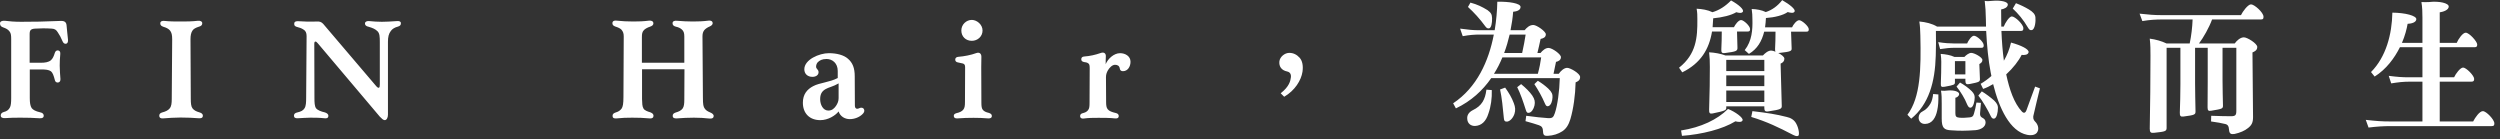 <svg xmlns="http://www.w3.org/2000/svg" width="413" height="23" viewBox="0 0 413 23" fill="none"><rect x="0" y="0" width="413" height="23" fill="#333333" stroke="none"/><path d="M0.84 19.512C0.408 19.536 0.12 19.416 0.12 19.08C0.12 18.792 0.288 18.6 0.624 18.504C1.128 18.384 1.44 18.144 1.632 17.76C1.8 17.472 1.848 16.944 1.848 16.2V6.48C1.848 5.928 1.824 5.496 1.584 5.208C1.32 4.848 1.008 4.704 0.552 4.536C0.216 4.416 -8.76188e-06 4.272 -8.76188e-06 3.864C-8.76188e-06 3.528 0.336 3.408 0.792 3.432C1.56 3.528 2.4 3.6 3.504 3.6C5.76 3.6 7.056 3.576 10.032 3.456C10.632 3.432 10.944 3.648 10.992 4.152C11.064 5.064 11.16 5.736 11.232 6.552C11.256 6.912 11.184 7.176 10.896 7.224C10.656 7.272 10.44 7.104 10.32 6.792C10.08 6.216 9.84 5.76 9.552 5.352C9.312 4.944 9.048 4.752 8.544 4.728C7.536 4.656 6.624 4.68 5.784 4.728C5.088 4.776 4.896 4.992 4.896 5.64V10.368H6.72C7.464 10.368 8.016 10.272 8.4 9.96C8.712 9.696 8.904 9.24 9.048 8.76C9.144 8.448 9.336 8.304 9.576 8.328C9.864 8.352 9.984 8.568 9.96 8.904C9.888 9.72 9.864 10.2 9.864 10.848C9.864 11.52 9.936 12.408 9.984 13.056C10.008 13.44 9.816 13.608 9.576 13.632C9.36 13.656 9.096 13.536 9.048 13.176C8.88 12.528 8.712 12.024 8.424 11.784C8.04 11.52 7.584 11.472 6.72 11.472H4.92V16.224C4.92 16.92 4.992 17.496 5.232 17.856C5.448 18.144 5.88 18.384 6.624 18.552C6.984 18.624 7.224 18.792 7.224 19.104C7.224 19.44 6.984 19.56 6.528 19.536C5.616 19.464 4.44 19.44 3.456 19.44C2.472 19.44 1.776 19.44 0.84 19.512ZM26.909 19.56C26.525 19.584 26.309 19.44 26.309 19.128C26.309 18.84 26.453 18.672 26.789 18.576C27.341 18.432 27.773 18.24 28.037 17.904C28.325 17.544 28.373 17.04 28.373 16.32L28.445 6.504C28.445 5.76 28.349 5.376 28.085 5.04C27.845 4.752 27.461 4.56 27.029 4.44C26.717 4.32 26.477 4.224 26.477 3.864C26.477 3.504 26.813 3.408 27.197 3.456C28.085 3.552 28.877 3.552 29.861 3.552C30.845 3.552 31.613 3.552 32.693 3.432C33.101 3.384 33.413 3.552 33.413 3.84C33.413 4.176 33.197 4.32 32.837 4.416C32.333 4.584 31.997 4.752 31.805 5.04C31.565 5.376 31.469 5.856 31.469 6.48L31.517 16.296C31.517 17.064 31.565 17.592 31.805 17.904C32.045 18.216 32.405 18.408 32.909 18.552C33.245 18.648 33.509 18.792 33.509 19.104C33.509 19.464 33.269 19.56 32.861 19.536C31.973 19.464 30.797 19.416 29.837 19.416C28.853 19.416 27.821 19.488 26.909 19.56ZM63.561 19.848C63.297 19.848 63.057 19.584 62.745 19.272L52.521 7.176C52.329 6.96 52.233 6.864 52.113 6.864C51.945 6.864 51.921 7.056 51.921 7.296L51.945 16.176C51.945 16.92 51.969 17.544 52.209 17.88C52.473 18.216 53.049 18.432 53.697 18.576C54.033 18.696 54.273 18.888 54.249 19.152C54.225 19.512 53.961 19.584 53.601 19.536C52.761 19.44 51.921 19.44 51.249 19.44C50.529 19.44 49.881 19.512 49.185 19.536C48.753 19.56 48.561 19.416 48.561 19.104C48.561 18.816 48.753 18.648 49.113 18.576C49.737 18.432 50.073 18.264 50.313 17.88C50.553 17.496 50.577 16.896 50.577 16.128L50.649 5.952C50.649 5.448 50.505 5.088 50.121 4.872C49.785 4.656 49.497 4.56 49.113 4.464C48.777 4.392 48.561 4.224 48.609 3.864C48.633 3.552 48.945 3.48 49.305 3.504C50.313 3.576 51.345 3.6 52.353 3.552C52.785 3.528 53.097 3.624 53.385 3.936L62.193 14.28C62.337 14.424 62.433 14.52 62.577 14.496C62.721 14.472 62.745 14.256 62.745 13.92V6.936C62.745 6.072 62.721 5.52 62.361 5.16C62.001 4.8 61.545 4.608 60.873 4.416C60.513 4.344 60.273 4.176 60.297 3.84C60.321 3.552 60.657 3.456 60.969 3.48C61.689 3.552 62.361 3.6 63.081 3.6C63.729 3.6 64.665 3.552 65.601 3.48C65.913 3.456 66.225 3.528 66.225 3.816C66.249 4.128 66.081 4.296 65.745 4.392C65.193 4.536 64.809 4.776 64.569 5.112C64.209 5.568 64.089 6.12 64.089 6.912V18.96C64.089 19.44 63.873 19.848 63.561 19.848ZM101.865 19.56C101.409 19.608 101.193 19.464 101.193 19.152C101.193 18.816 101.385 18.696 101.721 18.576C102.129 18.456 102.417 18.288 102.681 17.952C102.897 17.64 102.993 17.136 102.993 16.008L103.041 6.048C103.041 5.52 102.945 5.256 102.681 4.92C102.465 4.68 102.057 4.512 101.673 4.392C101.361 4.272 101.169 4.152 101.169 3.84C101.169 3.504 101.433 3.36 101.817 3.408C102.729 3.504 103.665 3.552 104.625 3.552C105.585 3.552 106.257 3.528 107.241 3.408C107.625 3.36 107.937 3.528 107.937 3.84C107.937 4.176 107.697 4.296 107.361 4.416C107.001 4.536 106.665 4.704 106.401 4.944C106.089 5.256 106.041 5.592 106.041 6.144V10.368H113.049V6.024C113.049 5.424 112.929 5.136 112.641 4.872C112.377 4.632 112.041 4.488 111.681 4.416C111.321 4.32 111.105 4.176 111.105 3.84C111.105 3.504 111.417 3.384 111.849 3.432C112.785 3.504 113.481 3.552 114.441 3.552C115.281 3.552 116.121 3.528 117.057 3.408C117.441 3.36 117.729 3.504 117.729 3.816C117.753 4.08 117.489 4.272 117.201 4.392C116.913 4.512 116.553 4.728 116.337 4.992C116.121 5.28 116.049 5.592 116.049 6.024L116.121 16.128C116.121 17.256 116.193 17.64 116.433 17.952C116.625 18.216 116.865 18.384 117.273 18.552C117.609 18.696 117.897 18.864 117.897 19.152C117.897 19.512 117.609 19.632 117.201 19.584C116.289 19.488 115.641 19.44 114.633 19.44C113.649 19.44 112.761 19.488 111.801 19.56C111.369 19.584 111.129 19.464 111.129 19.128C111.129 18.84 111.297 18.696 111.657 18.576C112.065 18.456 112.521 18.288 112.785 17.904C113.001 17.568 113.049 17.112 113.049 16.44L113.073 11.448H106.065V16.368C106.089 17.064 106.089 17.568 106.305 17.928C106.473 18.24 107.001 18.432 107.433 18.552C107.769 18.696 107.961 18.84 107.961 19.128C107.961 19.44 107.721 19.608 107.313 19.56C106.329 19.464 105.369 19.44 104.433 19.44C103.449 19.44 102.801 19.464 101.865 19.56ZM135.514 19.848C133.738 19.848 132.634 18.72 132.634 16.968C132.634 15.576 133.33 14.76 134.338 14.232C135.418 13.656 137.026 13.608 138.394 12.888V11.712C138.394 10.44 137.506 9.744 136.546 9.744C135.802 9.744 135.37 9.984 135.058 10.32C134.89 10.536 134.818 10.776 134.818 11.04C134.842 11.424 135.226 11.472 135.226 11.928C135.226 12.432 134.746 12.696 134.218 12.696C133.402 12.696 132.874 12.192 132.874 11.448C132.874 9.84 135.346 8.784 136.93 8.784C138.226 8.784 139.402 9.096 140.074 9.696C140.866 10.368 141.202 11.256 141.202 12.6L141.226 17.424C141.226 17.952 141.538 18.096 141.994 17.856C142.258 17.736 142.57 17.76 142.714 18.024C142.882 18.336 142.738 18.624 142.474 18.864C141.994 19.344 141.202 19.68 140.386 19.68C139.594 19.68 138.802 19.248 138.538 18.408C138.01 19.08 136.81 19.848 135.514 19.848ZM135.49 16.392C135.49 17.256 135.946 18.264 136.834 18.264C137.458 18.264 137.794 17.928 138.106 17.496C138.37 17.088 138.538 16.728 138.538 16.2V13.776C137.698 14.28 136.882 14.424 136.402 14.712C135.706 15.096 135.49 15.648 135.49 16.392ZM158.141 19.56C157.781 19.584 157.565 19.44 157.565 19.152C157.565 18.888 157.709 18.792 157.997 18.696C158.453 18.6 158.933 18.408 159.149 18.096C159.365 17.808 159.413 17.472 159.413 16.848L159.437 11.088C159.437 10.728 159.317 10.56 159.053 10.488C158.789 10.416 158.549 10.368 158.285 10.32C157.973 10.272 157.805 10.128 157.805 9.84C157.805 9.552 158.021 9.408 158.333 9.384C159.269 9.312 160.397 9.096 161.309 8.76C161.837 8.592 162.125 8.88 162.125 9.384C162.125 9.96 162.101 10.488 162.101 11.088L162.125 16.944C162.125 17.568 162.173 17.904 162.365 18.144C162.557 18.384 162.845 18.528 163.349 18.648C163.661 18.744 163.853 18.888 163.853 19.152C163.853 19.464 163.613 19.584 163.253 19.56C162.485 19.488 161.549 19.464 160.829 19.464C160.037 19.464 158.981 19.488 158.141 19.56ZM158.813 5.04C158.813 4.032 159.653 3.288 160.541 3.288C161.357 3.288 162.317 4.032 162.317 5.04C162.317 6.048 161.477 6.744 160.541 6.744C159.557 6.744 158.813 6.048 158.813 5.04ZM179.01 19.584C178.65 19.632 178.434 19.464 178.434 19.2C178.434 18.912 178.578 18.768 178.866 18.696C179.25 18.6 179.538 18.48 179.754 18.192C179.97 17.904 179.994 17.568 179.994 16.944L180.018 11.328C180.018 10.896 179.994 10.584 179.778 10.464C179.586 10.32 179.322 10.272 179.082 10.248C178.794 10.176 178.626 10.08 178.626 9.792C178.626 9.48 178.818 9.36 179.106 9.336C180.042 9.264 180.93 9.072 181.818 8.76C182.394 8.544 182.73 8.832 182.682 9.36C182.658 9.696 182.658 10.224 182.658 10.608C182.994 9.744 184.002 8.784 185.034 8.784C185.874 8.784 186.762 9.264 186.762 10.2C186.762 10.992 186.306 11.76 185.514 11.76C185.226 11.76 185.034 11.64 184.986 11.304C184.914 10.848 184.578 10.704 184.194 10.704C183.714 10.704 183.258 11.232 183.042 11.592C182.85 11.928 182.706 12.264 182.706 12.744L182.73 16.848C182.73 17.4 182.778 17.784 182.994 18.048C183.234 18.36 183.714 18.528 184.338 18.672C184.65 18.744 184.818 18.912 184.818 19.176C184.818 19.464 184.602 19.608 184.194 19.56C183.426 19.464 182.13 19.464 181.482 19.464C180.714 19.464 179.802 19.464 179.01 19.584ZM211.571 15.408C213.011 14.28 213.179 13.344 213.251 12.792C213.323 12.264 213.107 11.904 212.627 11.808C211.715 11.616 211.259 10.992 211.355 10.128C211.451 9.384 212.219 8.76 212.939 8.736C213.635 8.712 214.235 9.024 214.691 9.528C215.147 10.032 215.315 10.848 215.171 11.856C214.955 13.272 213.923 14.952 212.147 15.984L211.571 15.408ZM240.059 17.064C243.995 14.448 245.939 10.08 246.779 5.712H244.451C243.611 5.712 242.795 5.76 241.643 5.976L241.211 4.728C242.603 4.92 243.395 4.992 244.307 4.992H246.923C247.187 3.384 247.331 1.776 247.355 0.288C249.299 0.24 251.171 0.552 251.195 1.128C251.219 1.68 250.571 1.896 249.971 1.944C249.899 2.928 249.755 3.936 249.539 4.992H251.867C252.251 4.536 252.683 4.128 253.307 4.128C253.859 4.128 255.371 5.184 255.371 5.664C255.371 6.168 254.963 6.336 254.507 6.432C254.339 7.176 254.171 8.016 253.979 8.76H254.483C254.843 8.328 255.323 7.896 255.851 7.92C256.451 7.944 257.867 8.952 257.867 9.432C257.867 9.912 257.483 10.128 257.051 10.224L256.643 12.192H257.507C257.819 11.736 258.371 11.208 258.899 11.208C259.427 11.208 261.035 12.144 261.035 12.72C261.035 13.248 260.699 13.44 260.291 13.608C260.243 15.72 259.931 17.976 259.427 19.68C259.139 20.592 258.779 21.24 258.083 21.696C257.411 22.128 256.619 22.392 255.683 22.44C255.155 22.464 254.939 22.344 254.915 21.768C254.891 21.12 254.723 20.856 254.243 20.688C253.571 20.472 253.067 20.304 252.011 20.016L252.131 19.128C253.619 19.32 254.795 19.464 255.707 19.512C256.451 19.56 256.619 19.392 256.859 18.696C257.291 17.448 257.627 15.048 257.675 12.912H246.347C244.931 14.952 243.035 16.704 240.515 17.904L240.059 17.064ZM242.387 19.608C242.339 19.008 242.675 18.528 243.275 18.216C244.067 17.832 244.547 17.424 244.931 16.824C245.267 16.248 245.435 15.72 245.555 14.808L246.443 14.88C246.491 16.224 246.299 17.592 245.891 18.744C245.483 20.088 244.715 20.76 243.683 20.808C242.987 20.832 242.411 20.4 242.387 19.608ZM242.507 1.152L242.915 0.432C244.067 0.744 244.811 1.104 245.747 1.68C246.299 2.112 246.467 2.328 246.491 3C246.515 3.84 246.347 4.608 246.011 4.68C245.771 4.728 245.603 4.656 245.387 4.368C244.499 3.144 243.467 2.016 242.507 1.152ZM246.803 12.192H254.051C254.315 11.232 254.507 10.248 254.603 9.48H248.195C247.811 10.416 247.355 11.328 246.803 12.192ZM247.811 14.784L248.651 14.472C249.299 15.384 249.731 16.104 250.091 17.064C250.331 17.688 250.379 18.216 250.187 18.816C249.923 19.584 249.395 20.04 248.987 20.088C248.651 20.112 248.459 19.992 248.435 19.512C248.291 17.976 248.099 16.032 247.811 14.784ZM248.483 8.76H251.459C251.699 7.632 251.915 6.6 252.035 5.712H249.395C249.155 6.72 248.867 7.752 248.483 8.76ZM250.643 14.4L251.291 13.896C252.107 14.568 252.683 15.144 253.139 15.792C253.547 16.416 253.619 16.824 253.499 17.424C253.355 18.048 252.995 18.552 252.635 18.624C252.347 18.696 252.179 18.6 252.059 18.144C251.603 16.704 251.171 15.456 250.643 14.4ZM253.475 13.896L254.051 13.344C254.747 13.776 255.203 14.112 255.779 14.64C256.379 15.216 256.499 15.576 256.475 16.08C256.451 16.752 256.211 17.376 255.827 17.52C255.563 17.616 255.395 17.52 255.227 17.112C254.723 15.936 254.147 14.928 253.475 13.896ZM292.235 18.384C291.611 18.504 291.467 18.312 291.467 17.832V17.568H285.179V17.808C285.179 18.216 284.987 18.312 282.923 18.744C282.467 18.84 282.323 18.672 282.347 18.12C282.443 15.36 282.467 12.912 282.467 11.04C282.467 10.152 282.443 9.48 282.347 8.64C283.283 8.688 284.291 8.88 285.059 9.168H291.227C291.587 8.784 292.091 8.352 292.595 8.352C292.763 8.352 293.027 8.424 293.315 8.544C293.243 8.424 293.243 8.28 293.243 8.064C293.291 7.08 293.315 6.288 293.315 5.232H291.443C291.059 6.792 290.315 8.088 288.923 8.904L288.227 8.28C289.427 6.768 289.547 4.896 289.499 3.192C289.499 2.592 289.475 2.16 289.379 1.488C290.219 1.512 291.011 1.656 291.707 1.992C292.739 1.656 293.651 1.008 294.419 0.024C295.715 0.768 296.675 1.56 296.459 1.92C296.291 2.232 295.763 2.112 295.331 1.992C294.587 2.52 293.171 2.88 291.731 2.976C291.707 3.504 291.659 4.008 291.587 4.512H296.051C296.219 4.104 296.795 3.336 297.227 3.336C297.659 3.336 298.811 4.344 298.811 4.824C298.811 5.136 298.715 5.232 298.403 5.232H295.883L295.979 7.992C296.003 8.424 295.811 8.544 294.011 8.736C293.915 8.736 293.843 8.76 293.771 8.76C294.299 9.024 294.779 9.384 294.779 9.696C294.779 10.104 294.539 10.344 294.155 10.512L294.347 17.472C294.371 17.976 294.179 18.096 292.235 18.384ZM277.379 11.184C280.235 8.928 280.427 6.192 280.403 3.192C280.403 2.52 280.403 2.136 280.283 1.44C281.195 1.488 282.107 1.632 282.899 2.016C284.027 1.68 285.035 1.032 285.971 0.072C287.243 0.768 288.155 1.584 287.915 1.944C287.723 2.232 287.243 2.136 286.835 2.016C286.019 2.52 284.555 2.88 283.019 3.024C282.995 3.528 282.971 4.008 282.923 4.488H286.451C286.643 4.08 287.195 3.312 287.627 3.312C288.059 3.312 289.115 4.296 289.115 4.8C289.115 5.112 289.019 5.208 288.707 5.208H286.955L287.027 7.848C287.051 8.424 286.859 8.52 284.987 8.76C284.483 8.832 284.339 8.688 284.363 8.16C284.411 7.152 284.435 6.24 284.435 5.208H282.827C282.347 8.112 280.979 10.44 277.907 11.952L277.379 11.184ZM277.715 21.552C281.003 21.048 283.715 19.752 285.467 18C286.619 18.432 288.083 19.488 287.867 19.896C287.723 20.232 287.147 20.16 286.691 20.04C284.579 21.336 281.171 22.2 277.859 22.44L277.715 21.552ZM285.179 16.848H291.467V14.952H285.179V16.848ZM285.179 14.232H291.467V12.456H285.179V14.232ZM285.179 11.736H291.467V9.888H285.179V11.736ZM289.307 19.32L289.499 18.36C292.091 18.672 293.363 18.864 295.163 19.32C295.859 19.464 296.411 19.824 296.723 20.4C297.155 21.144 297.323 22.32 297.059 22.44C296.819 22.56 296.555 22.44 296.147 22.248C293.891 21.072 291.923 20.112 289.307 19.32ZM334.883 22.272C332.027 21.696 330.251 17.856 329.267 13.896C328.739 14.208 328.187 14.496 327.611 14.688L327.203 13.848C327.851 13.464 328.451 13.032 328.979 12.552C328.931 12.36 328.907 12.144 328.859 11.952C328.475 9.984 328.235 7.512 328.115 5.112H319.811C319.835 6.528 319.835 7.896 319.787 9.192C319.667 13.584 318.635 17.232 315.731 19.608L315.107 18.96C317.291 16.056 317.363 11.328 317.243 5.88C317.219 4.992 317.195 4.344 317.075 3.552C318.131 3.648 319.163 3.888 320.003 4.392H328.091C328.091 3.984 328.067 3.576 328.067 3.192C328.043 1.944 327.995 1.104 327.875 0.144C328.283 0.216 328.619 0.192 329.051 0.144C330.587 -3.33786e-06 331.691 0.288 331.691 0.744C331.691 1.224 331.067 1.488 330.587 1.56C330.587 2.568 330.587 3.504 330.611 4.392H331.019C331.259 3.768 331.931 2.712 332.363 2.712C332.915 2.736 334.259 4.032 334.259 4.656C334.259 5.016 334.163 5.112 333.803 5.112H330.635C330.707 6.864 330.827 8.448 331.043 10.032C331.571 9.12 331.979 8.112 332.219 7.032C333.899 7.488 335.219 8.136 335.123 8.64C335.027 9.072 334.451 9.12 333.971 9.072C333.515 10.008 332.603 11.208 331.427 12.288C331.955 14.784 332.723 17.04 334.019 18.432C334.331 18.744 334.595 18.696 334.787 18.168C335.123 17.184 335.603 15.984 336.203 14.304L336.995 14.592C336.659 15.984 336.227 17.736 335.987 18.816C335.795 19.392 335.891 19.776 336.179 20.064C336.683 20.544 336.851 21.24 336.611 21.72C336.395 22.248 335.723 22.44 334.883 22.272ZM316.955 19.464C316.955 18.96 317.219 18.576 317.603 18.408C318.227 18.096 318.587 17.64 318.899 17.136C319.139 16.728 319.283 16.2 319.355 15.528L320.219 15.6C320.243 16.68 320.195 17.496 320.027 18.24C319.787 19.416 319.211 20.448 318.035 20.472C317.411 20.496 316.979 20.088 316.955 19.464ZM320.195 6.96C321.275 7.128 322.067 7.176 322.715 7.176H324.971C325.139 6.744 325.691 5.904 326.099 5.904C326.555 5.904 327.659 6.864 327.707 7.44C327.731 7.8 327.611 7.896 327.323 7.896H322.859C322.139 7.896 321.419 7.968 320.507 8.112L320.195 6.96ZM320.603 8.904C321.347 8.952 322.235 9.096 322.883 9.408H324.515C324.803 9.096 325.283 8.736 325.643 8.736C326.171 8.736 327.515 9.48 327.491 9.912C327.491 10.248 327.275 10.416 326.987 10.584L327.083 13.008C327.107 13.512 326.987 13.56 325.427 13.872C324.851 13.992 324.683 13.872 324.683 13.344V13.008H322.955V13.584C322.955 13.992 322.835 14.04 321.275 14.328C320.723 14.424 320.603 14.328 320.627 13.8C320.675 12.48 320.699 11.52 320.699 10.224C320.699 9.816 320.675 9.48 320.603 8.904ZM320.651 14.976C321.083 15.024 321.371 15 321.779 14.952C322.811 14.856 323.651 15.144 323.651 15.528C323.651 15.888 323.267 16.104 323.027 16.152V18.696C323.027 19.2 323.147 19.392 323.675 19.44C324.203 19.488 324.635 19.464 325.379 19.392C325.787 19.344 325.979 19.248 326.099 18.768C326.267 18.24 326.387 17.688 326.507 16.944L327.251 16.992L327.107 18.696C327.083 19.128 327.179 19.296 327.539 19.488C327.827 19.632 328.019 19.848 328.019 20.232C328.019 20.976 327.227 21.432 326.339 21.504C324.587 21.624 323.795 21.624 322.379 21.528C321.155 21.48 320.771 21.144 320.771 19.584V17.088C320.771 16.296 320.771 15.672 320.651 14.976ZM322.955 12.288H324.683V10.104H322.955V12.288ZM323.219 14.304L323.795 13.632C324.371 13.944 325.259 14.568 325.739 15.072C326.099 15.456 326.219 15.72 326.219 16.104C326.219 16.728 326.003 17.712 325.571 17.784C325.331 17.832 325.163 17.664 324.995 17.304C324.539 16.176 323.891 15.144 323.219 14.304ZM326.819 15.792L327.395 15.096C327.971 15.432 328.907 16.128 329.435 16.608C329.891 17.064 330.059 17.4 330.059 17.784C330.059 18.648 329.843 19.464 329.483 19.584C329.243 19.656 329.051 19.536 328.907 19.248C328.355 18.096 327.491 16.608 326.819 15.792ZM332.507 1.416L333.035 0.528C333.851 0.84 334.571 1.2 335.171 1.56C335.843 1.968 336.203 2.352 336.251 2.856C336.323 3.432 336.203 4.872 335.651 4.968C335.411 5.016 335.243 4.944 335.051 4.608C334.211 3.168 333.371 2.232 332.507 1.416ZM369.155 22.128C368.579 22.224 368.291 22.104 368.243 21.48C368.195 20.808 368.027 20.568 367.547 20.472C366.947 20.328 366.323 20.208 365.267 20.064L365.291 19.128C366.731 19.176 367.643 19.2 368.531 19.2C369.299 19.2 369.443 19.032 369.443 18.288V7.896H367.163V13.272C367.163 14.712 367.211 16.128 367.235 17.472C367.235 17.952 367.067 18 365.315 18.288C364.835 18.384 364.691 18.264 364.691 17.736C364.715 16.224 364.715 14.904 364.715 13.392V7.896H362.627V13.776C362.627 15.36 362.675 16.776 362.699 18.384C362.699 18.912 362.627 19.008 360.731 19.248C360.251 19.32 360.083 19.176 360.107 18.6C360.155 17.184 360.203 15.528 360.203 13.968V7.896H357.923V21.096C357.923 21.672 357.755 21.744 355.883 21.936C355.307 22.008 355.139 21.864 355.139 21.264C355.211 17.472 355.259 13.056 355.259 9.192C355.259 8.328 355.259 7.392 355.139 6.384C356.099 6.504 357.107 6.792 357.899 7.176H361.739C362.003 5.928 362.171 4.512 362.219 3.216H357.227C356.219 3.216 355.187 3.264 353.915 3.48L353.459 2.256C355.019 2.424 355.835 2.496 356.963 2.496H370.211C370.475 1.92 371.363 0.72 371.867 0.72C372.419 0.72 373.931 2.064 373.931 2.76C373.931 3.12 373.859 3.216 373.475 3.216H365.435C364.931 4.584 364.019 6.192 363.275 7.176H369.179C369.539 6.672 370.115 6.168 370.691 6.168C371.267 6.168 372.899 7.2 372.899 7.752C372.899 8.304 372.491 8.496 372.107 8.664L372.203 19.344C372.203 20.232 371.987 20.664 371.387 21.144C370.835 21.6 370.043 21.936 369.155 22.128ZM391.691 11.904C394.187 9.384 395.147 5.664 395.219 2.088C397.379 2.112 399.179 2.592 399.179 3.168C399.155 3.72 398.339 3.912 397.739 3.936C397.595 4.776 397.307 5.904 396.803 7.08H400.187V2.928C400.187 1.968 400.163 1.2 400.019 0.336C400.499 0.36 400.811 0.36 401.291 0.336C403.019 0.144 404.531 0.528 404.531 1.08C404.531 1.632 403.691 1.944 403.043 2.04V7.08H405.851C406.115 6.456 406.835 5.4 407.339 5.4C407.915 5.4 409.235 6.864 409.235 7.344C409.235 7.68 409.139 7.8 408.803 7.8H403.043V12.768H405.419C405.659 12.216 406.427 11.16 406.907 11.16C407.411 11.16 408.731 12.48 408.731 13.032C408.731 13.344 408.635 13.488 408.299 13.488H403.043V20.064H408.563C408.899 19.416 409.619 18.36 410.171 18.36C410.723 18.36 412.067 19.752 412.067 20.376C412.067 20.712 411.995 20.832 411.611 20.832H394.979C393.731 20.832 392.627 20.904 391.283 21.072L390.827 19.8C392.483 19.992 393.491 20.064 394.811 20.064H400.187V13.488H398.243C396.995 13.488 396.227 13.584 395.027 13.776L394.619 12.528C396.131 12.72 396.851 12.768 398.003 12.768H400.187V7.8H396.467C395.579 9.576 394.235 11.424 392.291 12.648L391.691 11.904Z" fill="white"></path></svg>